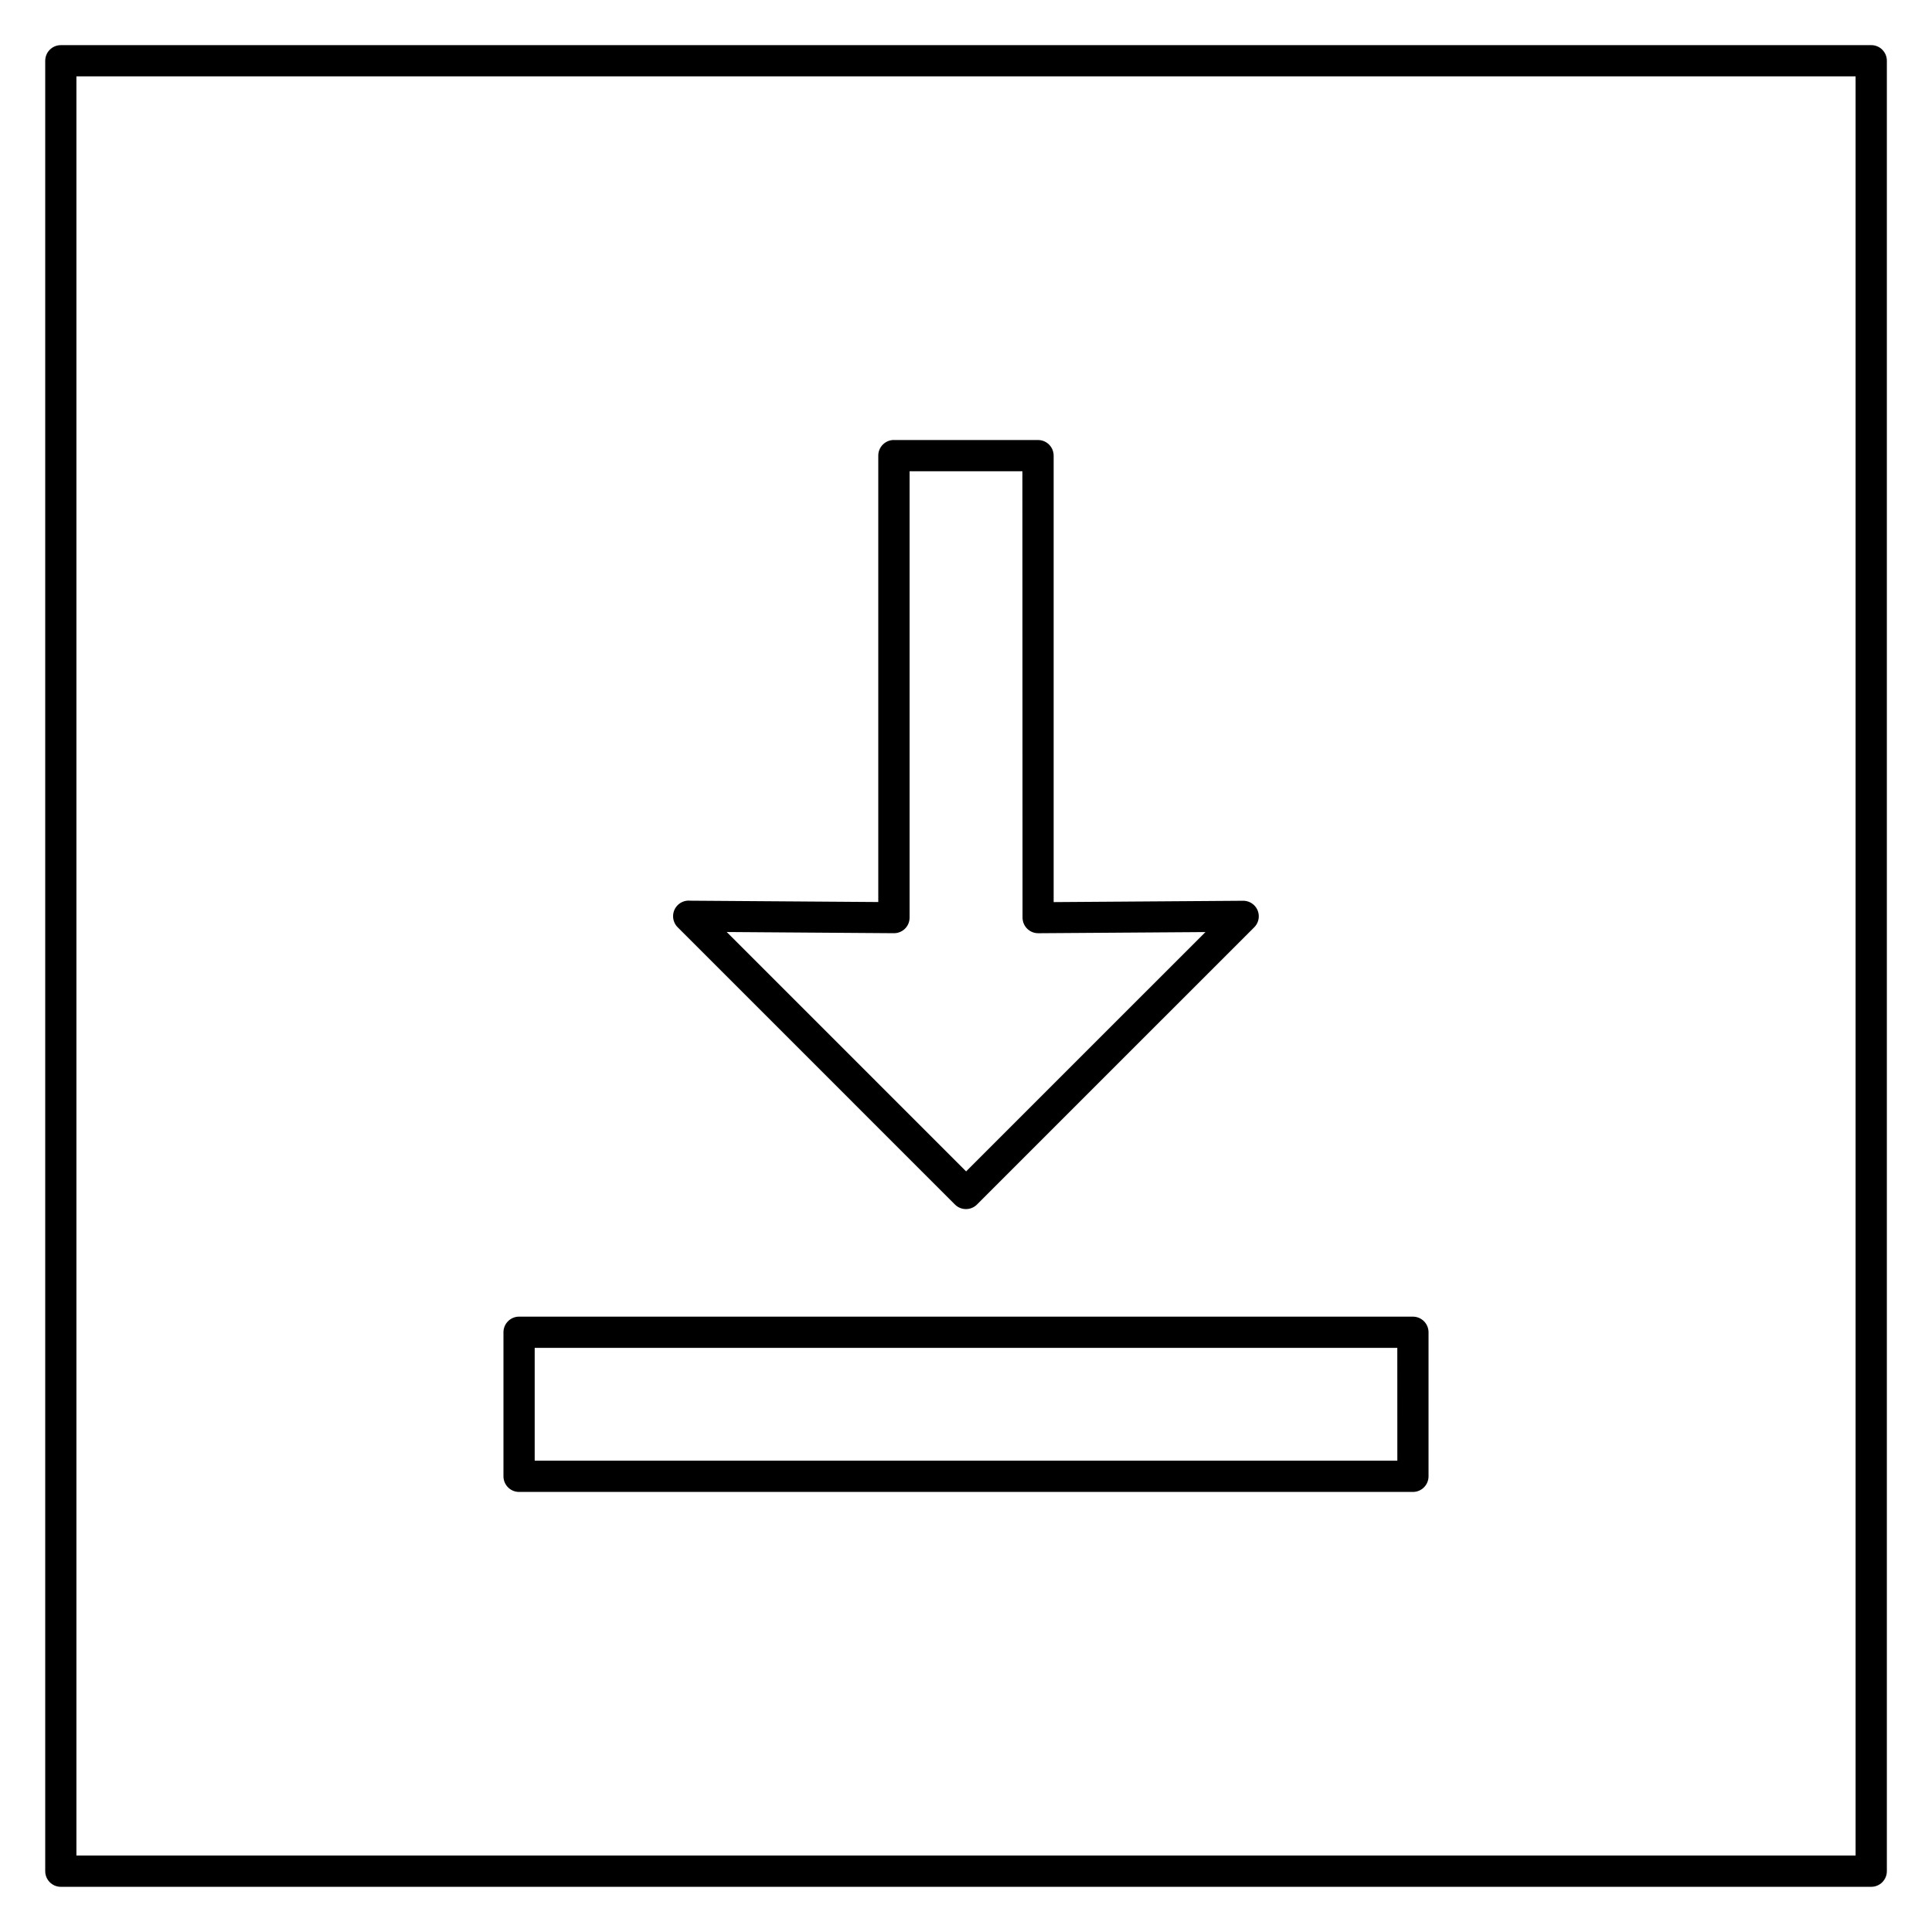 <?xml version="1.0" encoding="UTF-8"?>
<!-- Uploaded to: ICON Repo, www.svgrepo.com, Generator: ICON Repo Mixer Tools -->
<svg fill="#000000" width="800px" height="800px" version="1.1" viewBox="144 144 512 512" xmlns="http://www.w3.org/2000/svg">
 <path d="m380.91 260.61h38.18c2.281 0 4.137 1.855 4.137 4.137v118.32l50.23-0.355c2.273-0.004 4.129 1.832 4.133 4.106 0.004 1.141-0.457 2.18-1.207 2.926l-46.473 46.469-26.996 26.996c-1.613 1.613-4.238 1.613-5.852 0l-27-26.996-0.078-0.09-46.398-46.391c-1.613-1.613-1.613-4.242 0-5.852 0.914-0.914 2.148-1.309 3.34-1.188l49.828 0.355v-118.31c0-2.281 1.855-4.137 4.137-4.137zm34.039 8.277h-29.902v118.32c-0.004 2.273-1.863 4.109-4.133 4.102l-44.324-0.316 39.359 39.352 0.082 0.09 24 23.996 24.07-24.07 39.355-39.352-43.895 0.305h-0.441c-2.281 0-4.137-1.855-4.137-4.137zm-133.39 224.04h236.88c2.281 0 4.137 1.855 4.137 4.137v38.18c0 2.281-1.855 4.137-4.137 4.137h-236.88c-2.281 0-4.137-1.855-4.137-4.137v-38.184c0-2.281 1.855-4.137 4.137-4.137zm232.74 8.273h-228.6v29.898h228.61zm-354.19-345.24h479.79c2.281 0 4.137 1.855 4.137 4.137v479.79c0 2.281-1.855 4.137-4.137 4.137l-0.109 0.004h-479.67c-2.281 0-4.137-1.855-4.137-4.137v-479.79c0-2.281 1.855-4.137 4.137-4.137zm475.64 8.273h-471.5v471.5l471.5 0.004z" fill-rule="evenodd"/>
</svg>